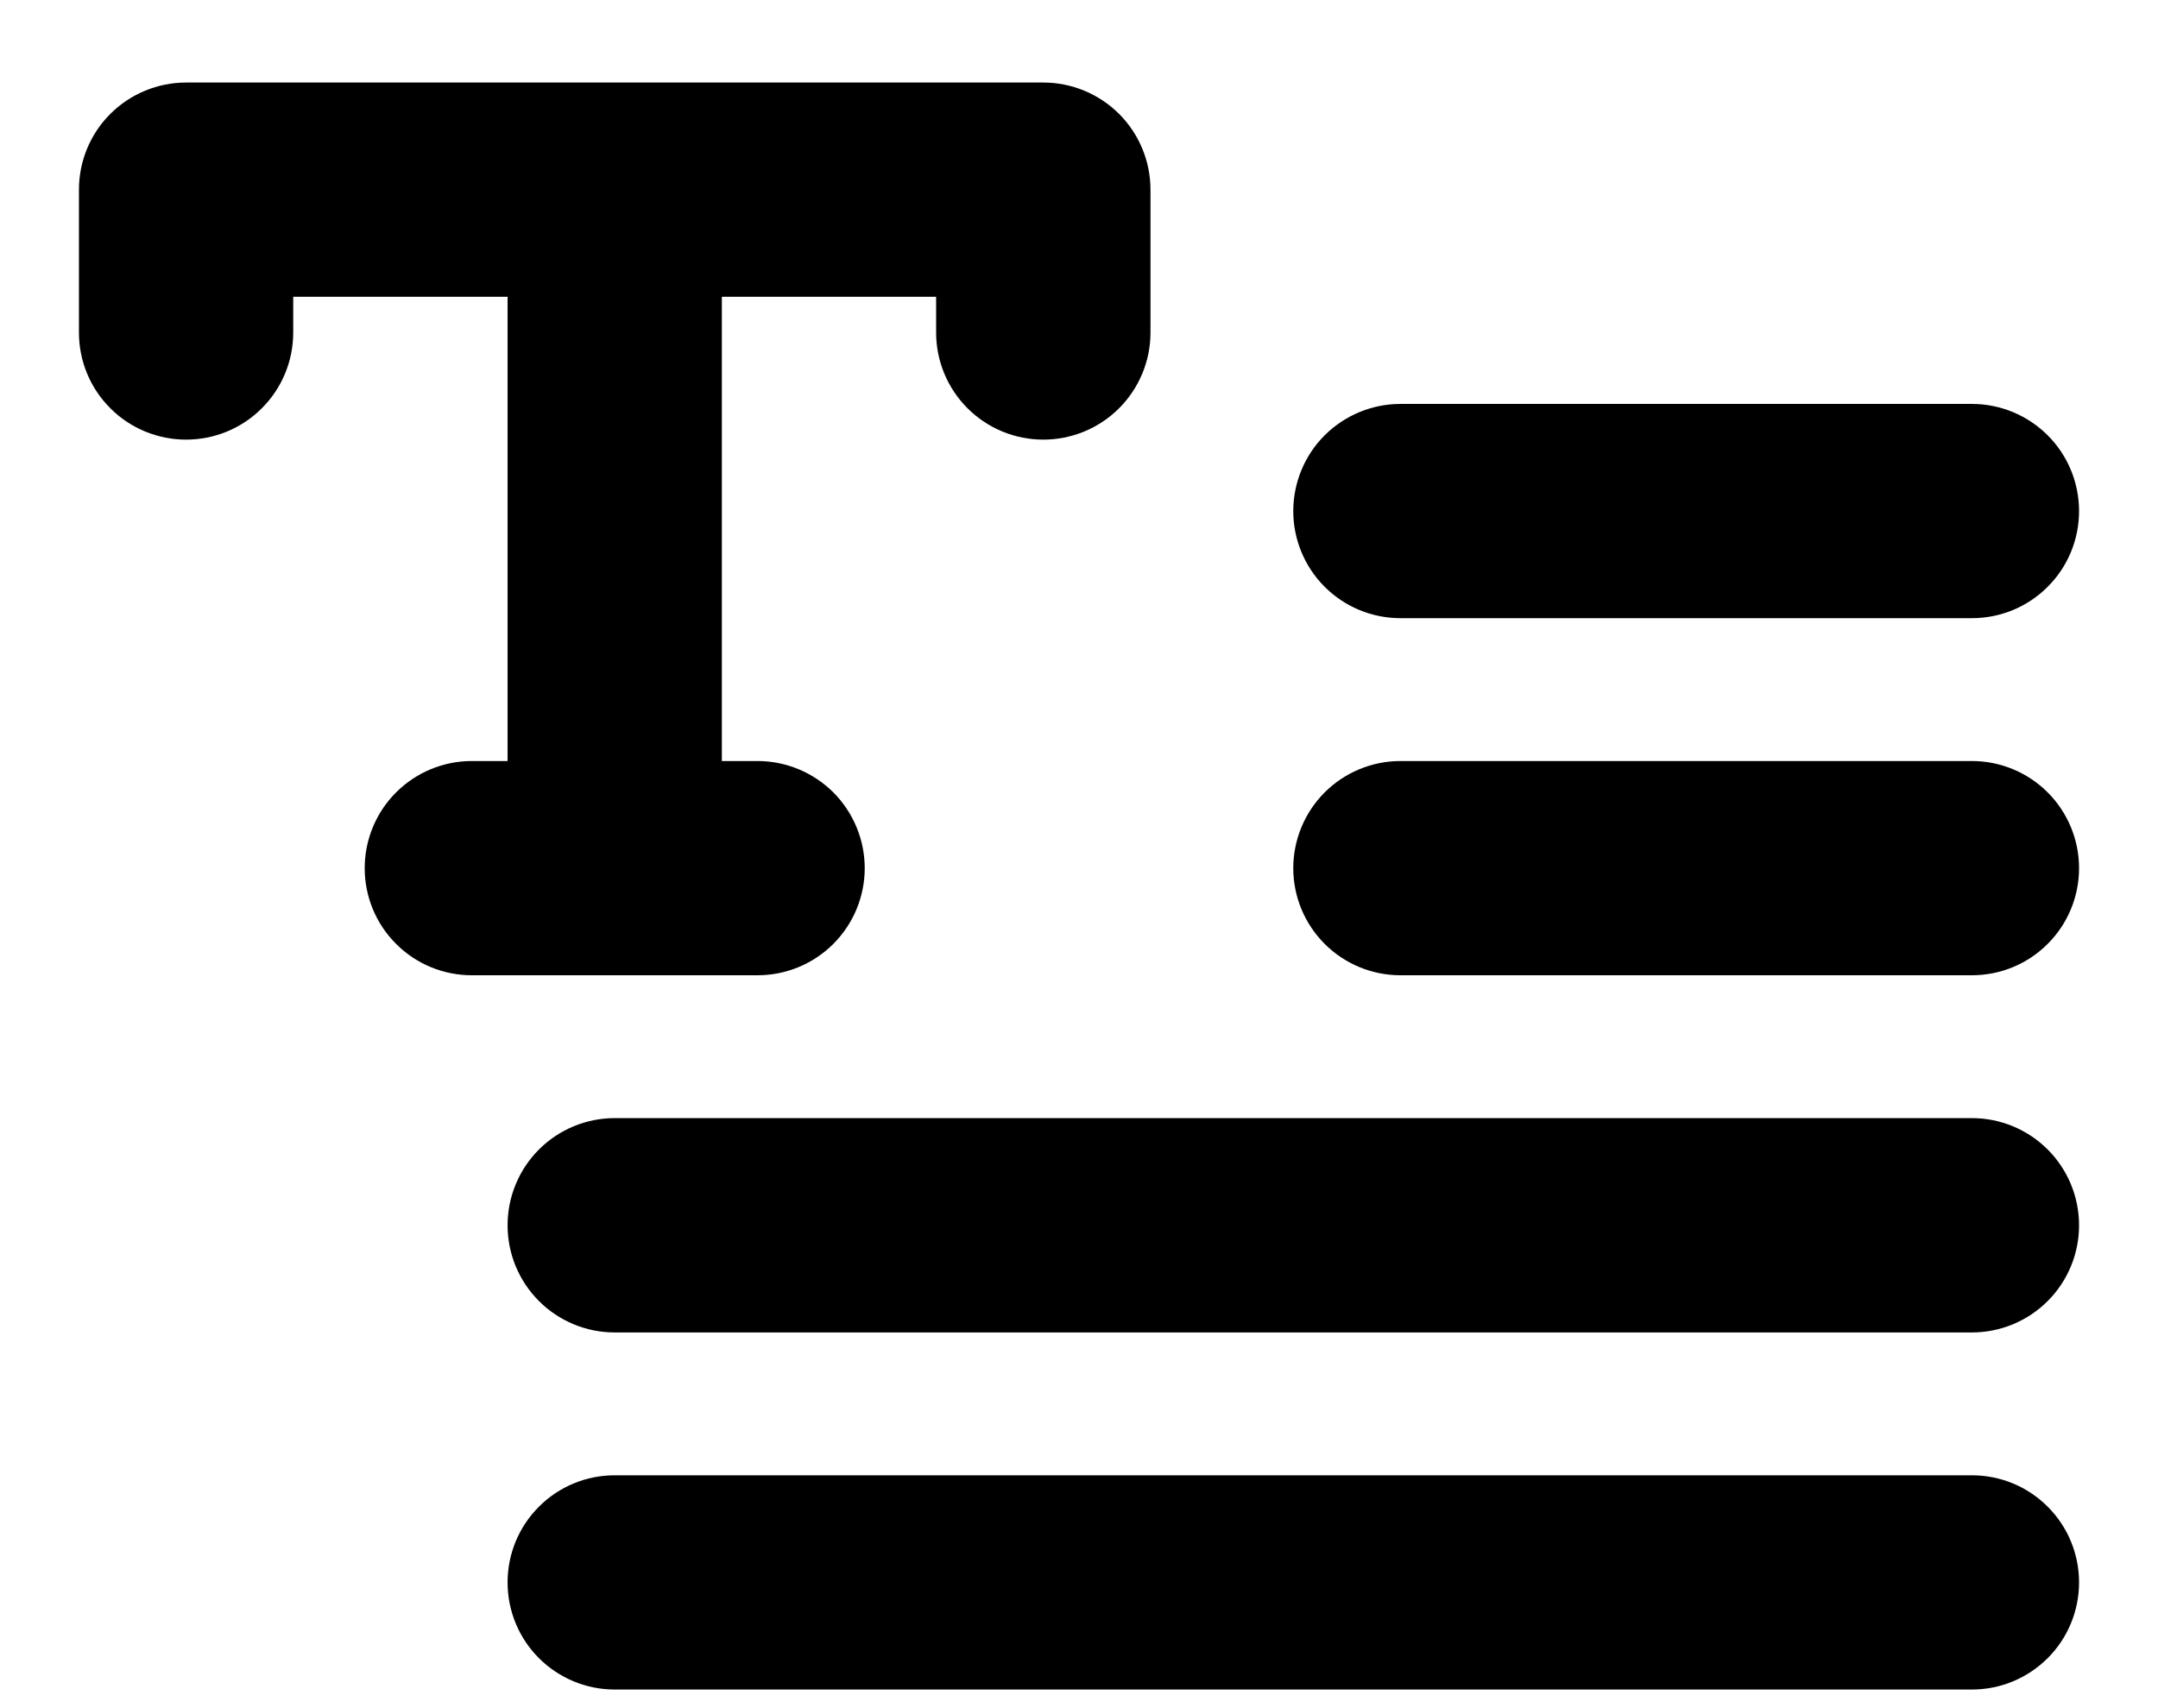 <svg width="24" height="19" viewBox="0 0 24 19" fill="none" xmlns="http://www.w3.org/2000/svg">
<path d="M14.383 5.685C14.383 5.369 14.509 5.065 14.732 4.842C14.956 4.619 15.259 4.493 15.575 4.493H21.931C22.247 4.493 22.55 4.619 22.773 4.842C22.997 5.065 23.122 5.369 23.122 5.685C23.122 6.001 22.997 6.304 22.773 6.527C22.55 6.751 22.247 6.876 21.931 6.876H15.575C15.259 6.876 14.956 6.751 14.732 6.527C14.509 6.304 14.383 6.001 14.383 5.685ZM21.931 8.465H15.575C15.259 8.465 14.956 8.591 14.732 8.814C14.509 9.038 14.383 9.341 14.383 9.657C14.383 9.973 14.509 10.276 14.732 10.499C14.956 10.723 15.259 10.848 15.575 10.848H21.931C22.247 10.848 22.55 10.723 22.773 10.499C22.997 10.276 23.122 9.973 23.122 9.657C23.122 9.341 22.997 9.038 22.773 8.814C22.55 8.591 22.247 8.465 21.931 8.465ZM21.931 12.437H6.836C6.52 12.437 6.217 12.563 5.994 12.786C5.77 13.01 5.645 13.313 5.645 13.629C5.645 13.945 5.77 14.248 5.994 14.472C6.217 14.695 6.52 14.821 6.836 14.821H21.931C22.247 14.821 22.55 14.695 22.773 14.472C22.997 14.248 23.122 13.945 23.122 13.629C23.122 13.313 22.997 13.01 22.773 12.786C22.55 12.563 22.247 12.437 21.931 12.437ZM21.931 16.41H6.836C6.52 16.41 6.217 16.535 5.994 16.759C5.77 16.982 5.645 17.285 5.645 17.601C5.645 17.917 5.77 18.221 5.994 18.444C6.217 18.667 6.52 18.793 6.836 18.793H21.931C22.247 18.793 22.55 18.667 22.773 18.444C22.997 18.221 23.122 17.917 23.122 17.601C23.122 17.285 22.997 16.982 22.773 16.759C22.55 16.535 22.247 16.41 21.931 16.41ZM8.425 10.848C8.741 10.848 9.044 10.723 9.268 10.499C9.491 10.276 9.617 9.973 9.617 9.657C9.617 9.341 9.491 9.038 9.268 8.814C9.044 8.591 8.741 8.465 8.425 8.465H8.028V3.301H10.411V3.699C10.411 4.015 10.537 4.318 10.76 4.541C10.984 4.765 11.287 4.89 11.603 4.89C11.919 4.89 12.222 4.765 12.446 4.541C12.669 4.318 12.795 4.015 12.795 3.699V2.11C12.795 1.794 12.669 1.49 12.446 1.267C12.222 1.044 11.919 0.918 11.603 0.918H2.07C1.754 0.918 1.45 1.044 1.227 1.267C1.003 1.49 0.878 1.794 0.878 2.11V3.699C0.878 4.015 1.003 4.318 1.227 4.541C1.45 4.765 1.754 4.89 2.07 4.89C2.386 4.89 2.689 4.765 2.912 4.541C3.136 4.318 3.261 4.015 3.261 3.699V3.301H5.645V8.465H5.247C4.931 8.465 4.628 8.591 4.405 8.814C4.181 9.038 4.056 9.341 4.056 9.657C4.056 9.973 4.181 10.276 4.405 10.499C4.628 10.723 4.931 10.848 5.247 10.848H8.425Z" fill="black"/>
</svg>
